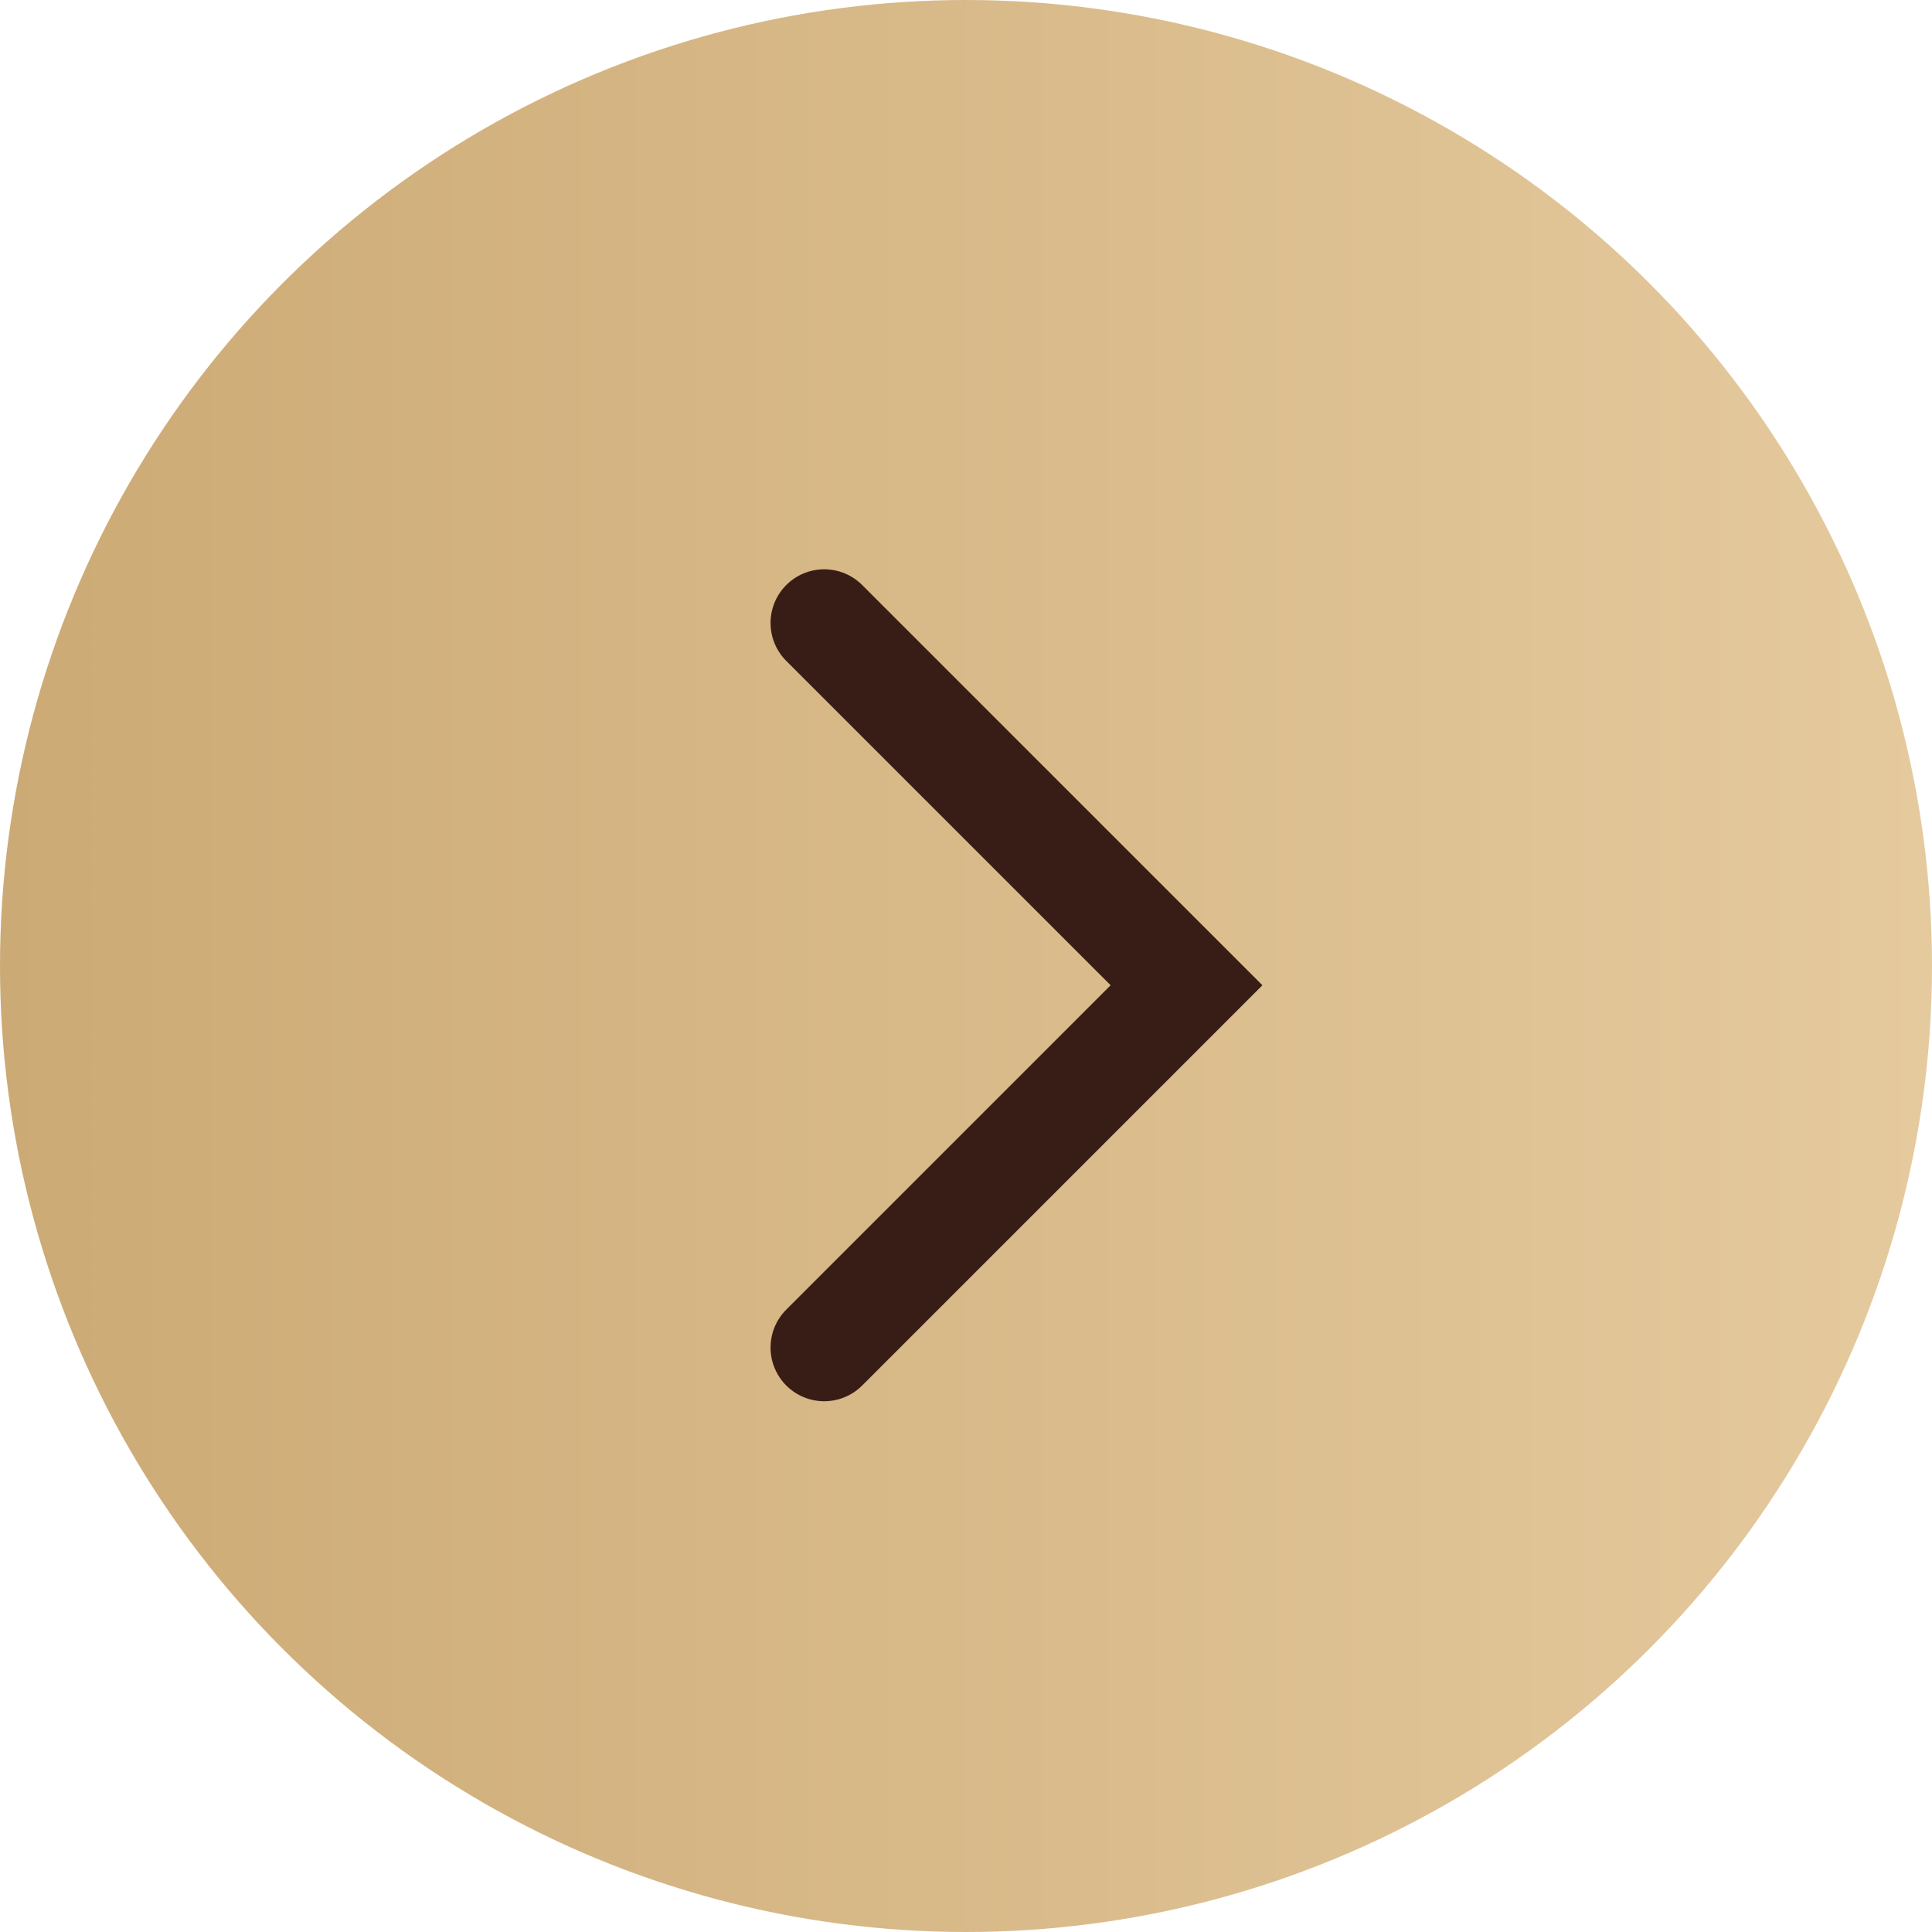 <svg width="36" height="36" viewBox="0 0 36 36" fill="none" xmlns="http://www.w3.org/2000/svg">
<circle cx="18" cy="18" r="18" fill="url(#paint0_linear_58_68)"/>
<path d="M15.358 11.608L22.109 18.359L15.358 25.11" stroke="#381D17" stroke-width="2" stroke-linecap="round"/>
<defs>
<linearGradient id="paint0_linear_58_68" x1="36" y1="18" x2="0" y2="18" gradientUnits="userSpaceOnUse">
<stop stop-color="#E5CA9E"/>
<stop offset="1" stop-color="#CCAA75"/>
</linearGradient>
</defs>
</svg>
